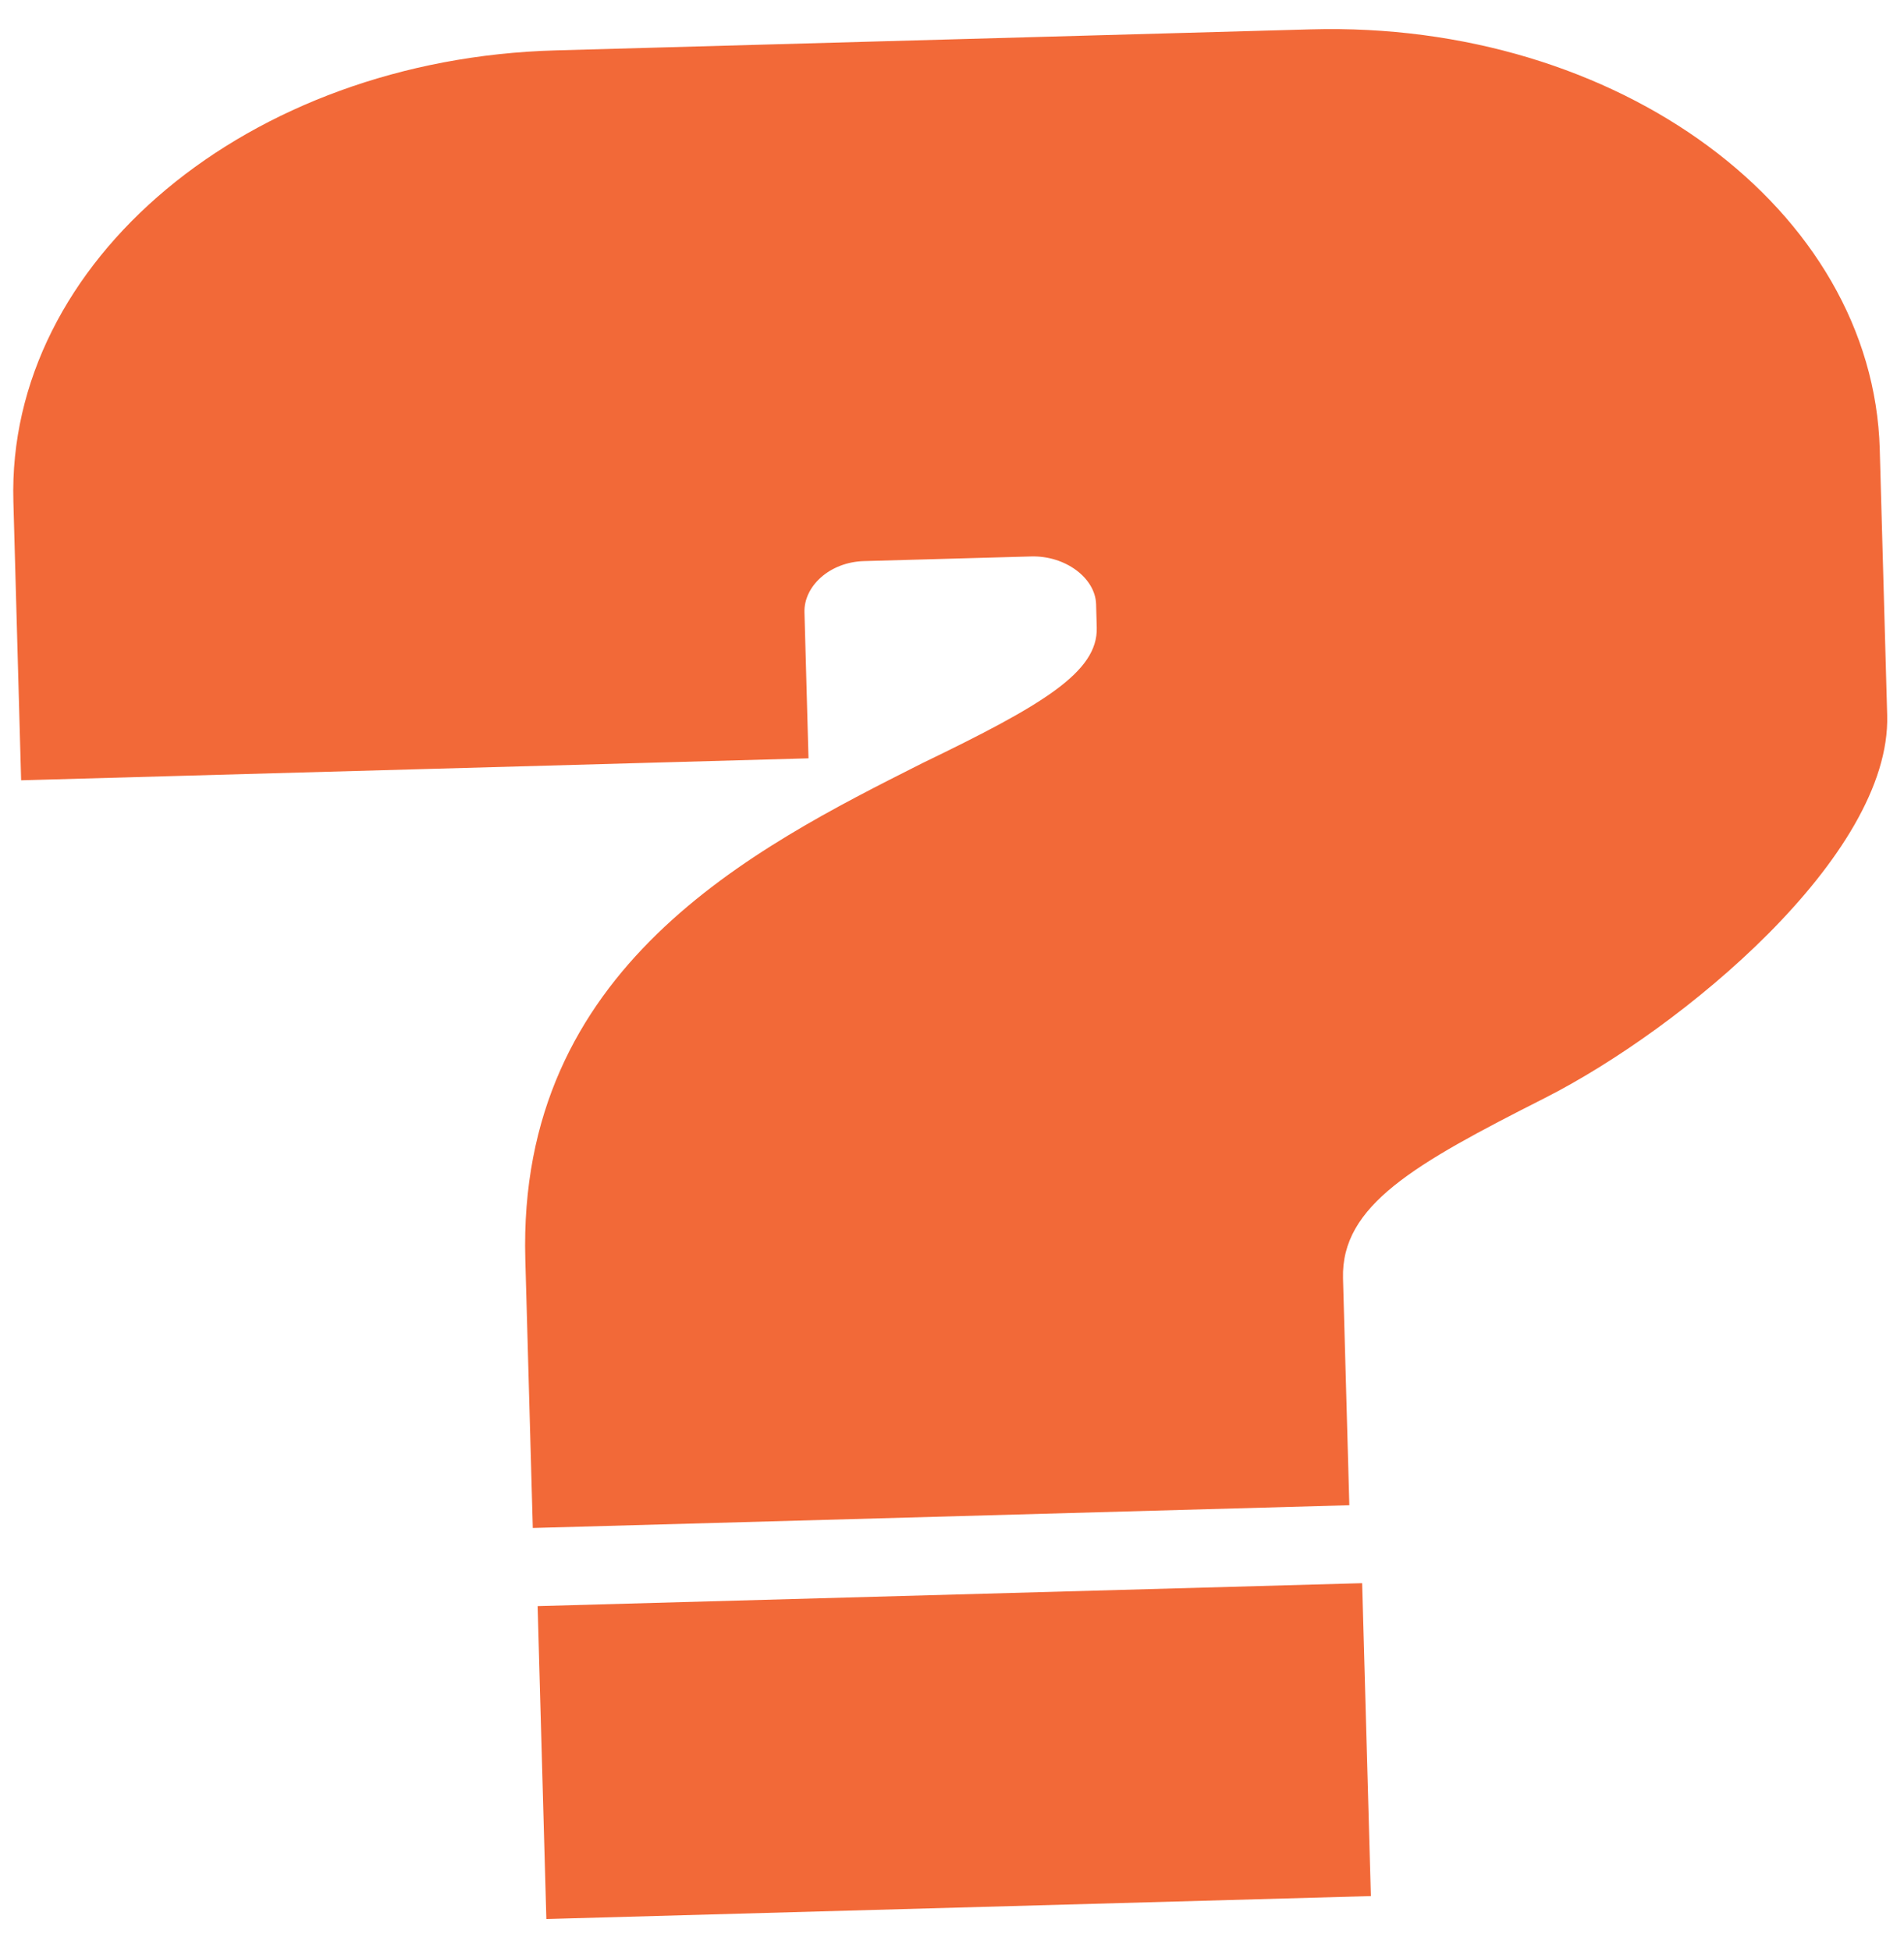 <svg xmlns="http://www.w3.org/2000/svg" width="41" height="42" viewBox="0 0 41 42" fill="none">
    <path id="?" d="M29.52 40.818L11.765 41.312L11.577 34.576L29.332 34.082L29.52 40.818ZM28.228 0.632C34.851 0.447 40.334 4.508 40.478 9.672L40.638 15.397C40.722 18.428 36.198 22.15 33.269 23.636C30.452 25.062 28.877 25.949 28.92 27.521L29.056 32.404L11.473 32.894L11.312 27.113C11.137 20.826 16.208 18.269 19.87 16.425C22.463 15.173 23.643 14.466 23.617 13.512L23.603 13.007C23.587 12.446 22.945 11.958 22.203 11.979L18.606 12.079C17.864 12.1 17.307 12.621 17.323 13.182L17.41 16.325L0.455 16.798L0.288 10.792C0.144 5.628 5.336 1.27 11.958 1.085L28.228 0.632Z" fill="#f26938"/>
</svg>